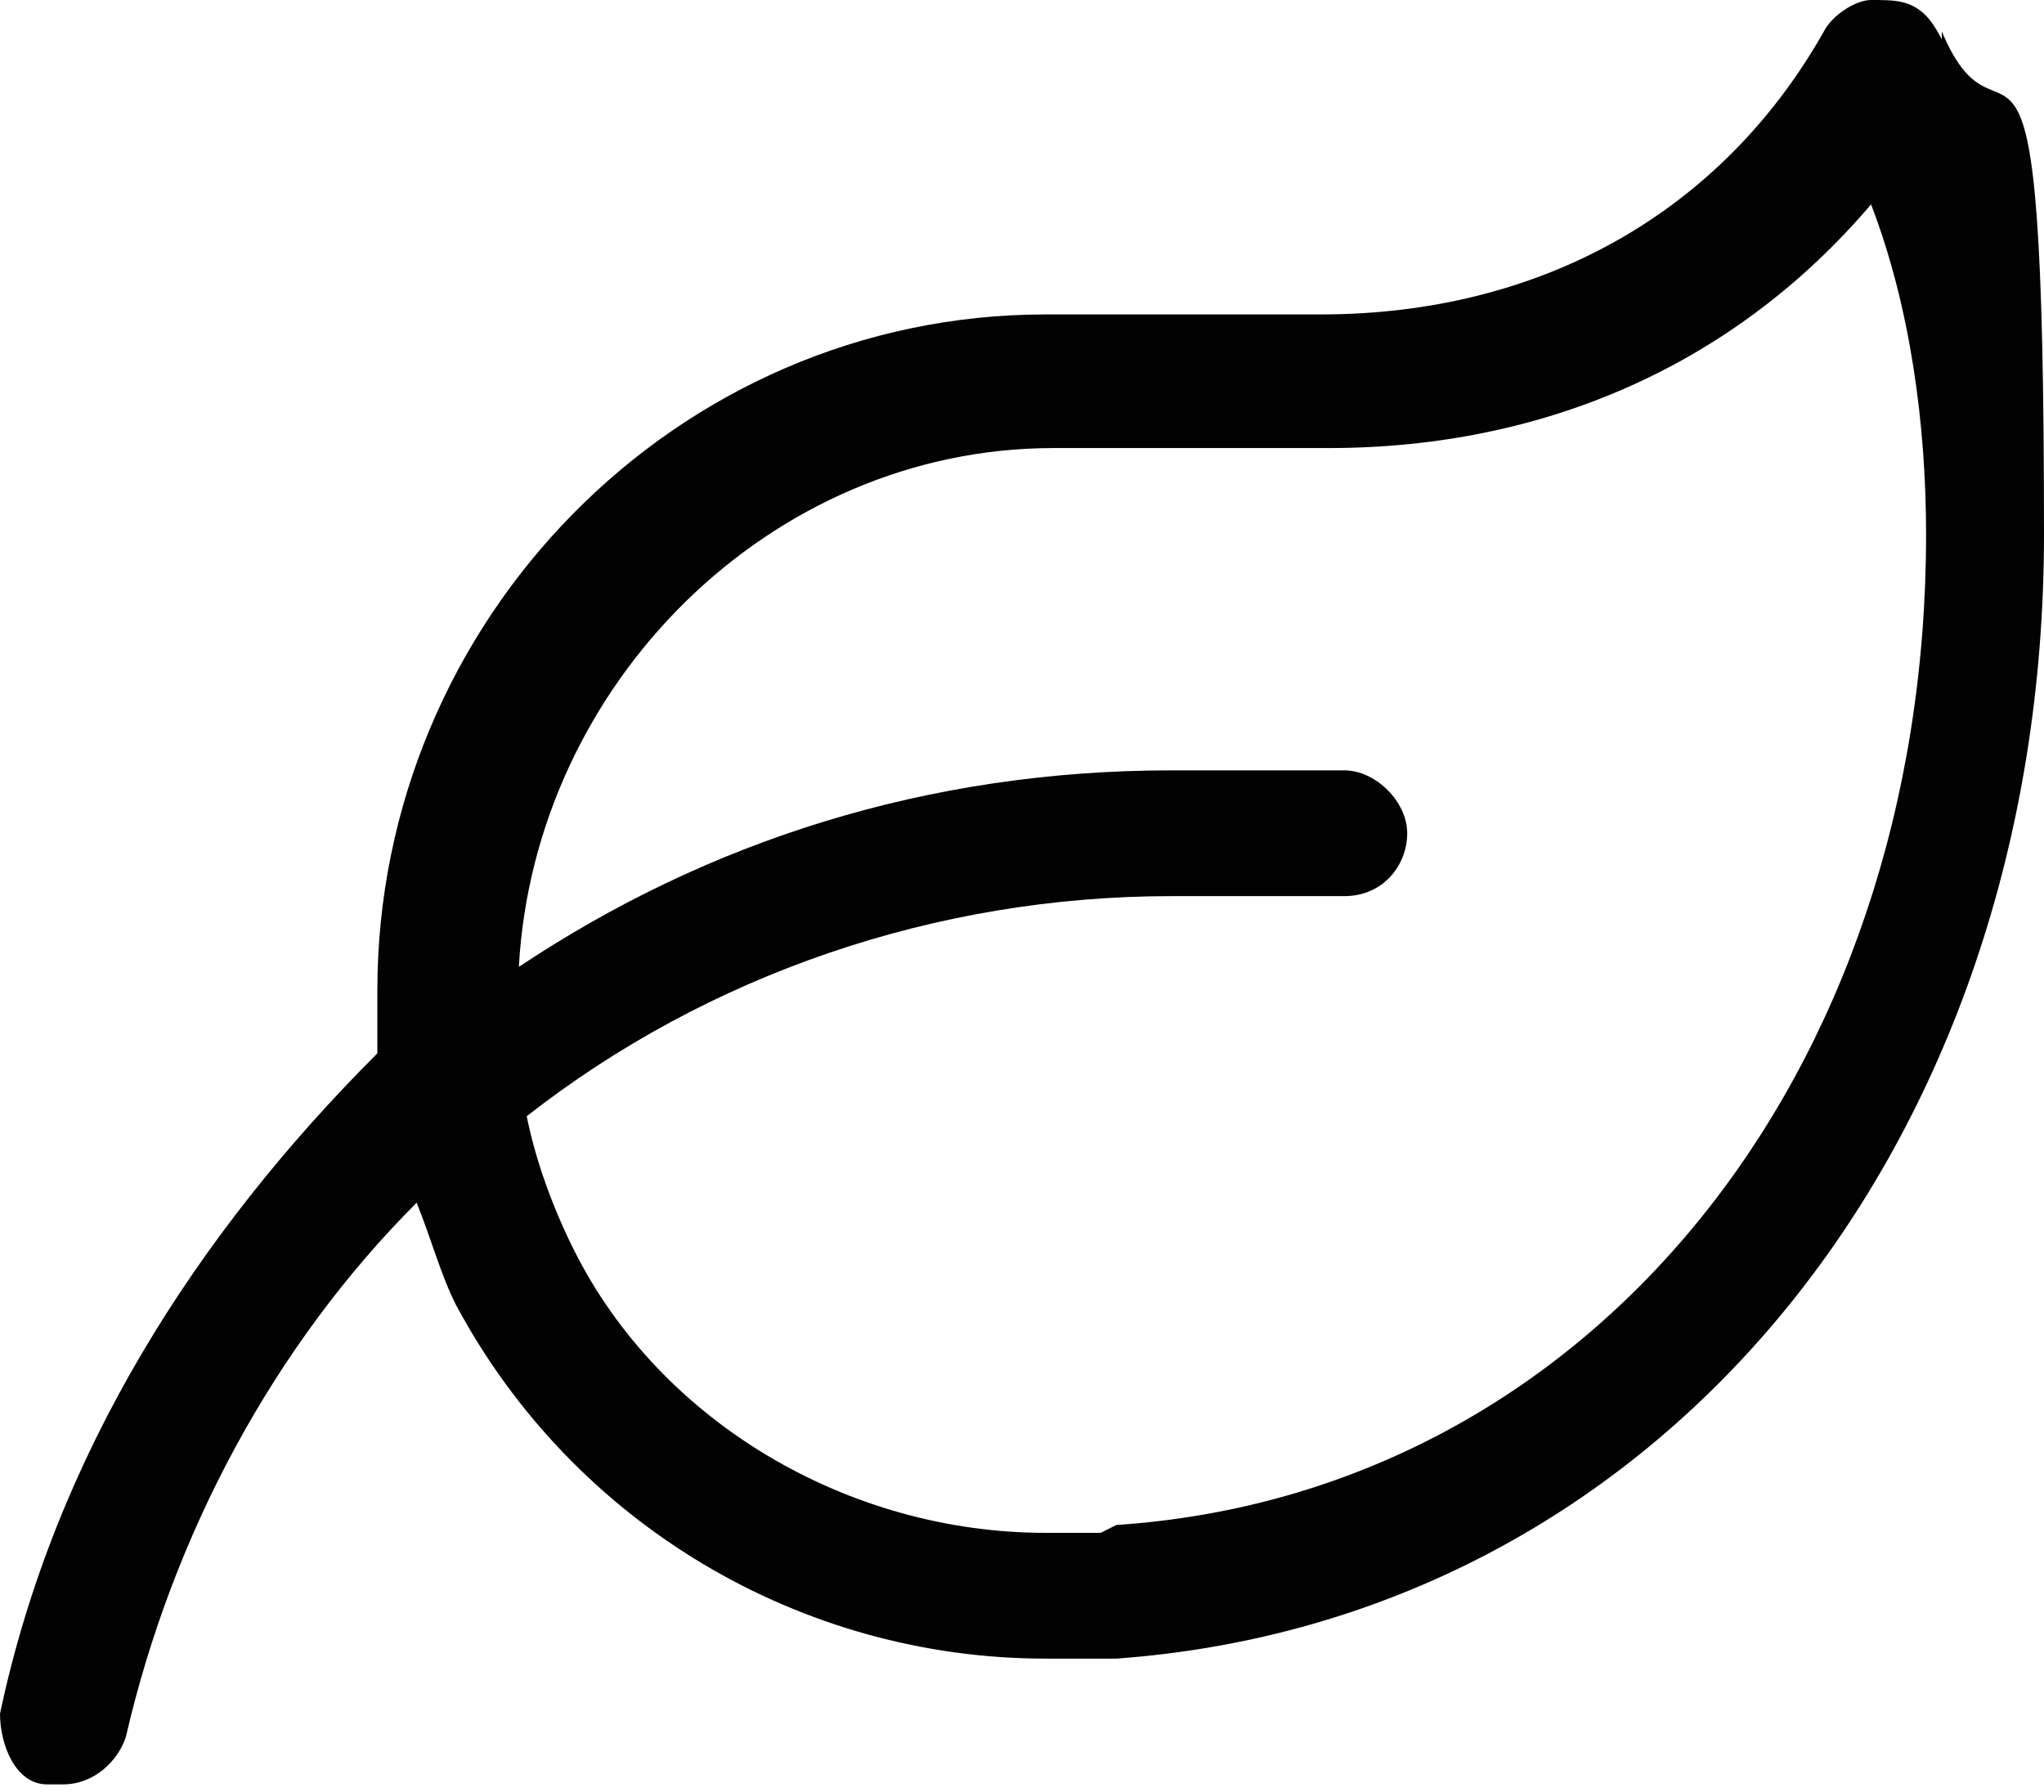 <?xml version="1.0" encoding="UTF-8"?>
<svg xmlns="http://www.w3.org/2000/svg" version="1.1" viewBox="0 0 26 22.8">
  <defs>
    <style>
      .cls-1 {
        fill: #020203;
      }
    </style>
  </defs>
  <!-- Generator: Adobe Illustrator 28.7.3, SVG Export Plug-In . SVG Version: 1.2.0 Build 164)  -->
  <g>
    <g id="Ebene_1">
      <path class="cls-1" d="M24.7.5c0,0-.1-.2-.2-.3-.2-.2-.4-.2-.7-.2-.2,0-.5.2-.6.4-1.3,2.3-3.6,3.6-6.4,3.6h-3.5c-4.7,0-8.5,3.9-8.5,8.6s0,.6,0,.8C2.5,15.7.7,18.5,0,21.8c0,.4.2.9.6.9,0,0,.1,0,.2,0,.4,0,.7-.3.8-.6.6-2.6,1.9-5,3.7-6.8.2.5.3.9.5,1.3h0c1.5,2.8,4.4,4.5,7.5,4.5s.6,0,.9,0c6.9-.5,11.8-6.5,11.8-14.3s-.5-4.5-1.3-6.4ZM14,19.5c-.2,0-.5,0-.7,0-2.5,0-4.9-1.4-6-3.6-.3-.6-.5-1.2-.6-1.7,2.3-1.8,5.2-2.8,8.2-2.8h2.2c.5,0,.8-.4.8-.8s-.4-.8-.8-.8h-2.2c-3.1,0-5.9.9-8.3,2.5.2-3.6,3.2-6.6,6.8-6.6h3.5c2.8,0,5.2-1.1,6.9-3.1.5,1.3.7,2.8.7,4.2,0,6.9-4.3,12.2-10.3,12.6Z"></path>
    </g>
  </g>
</svg>
